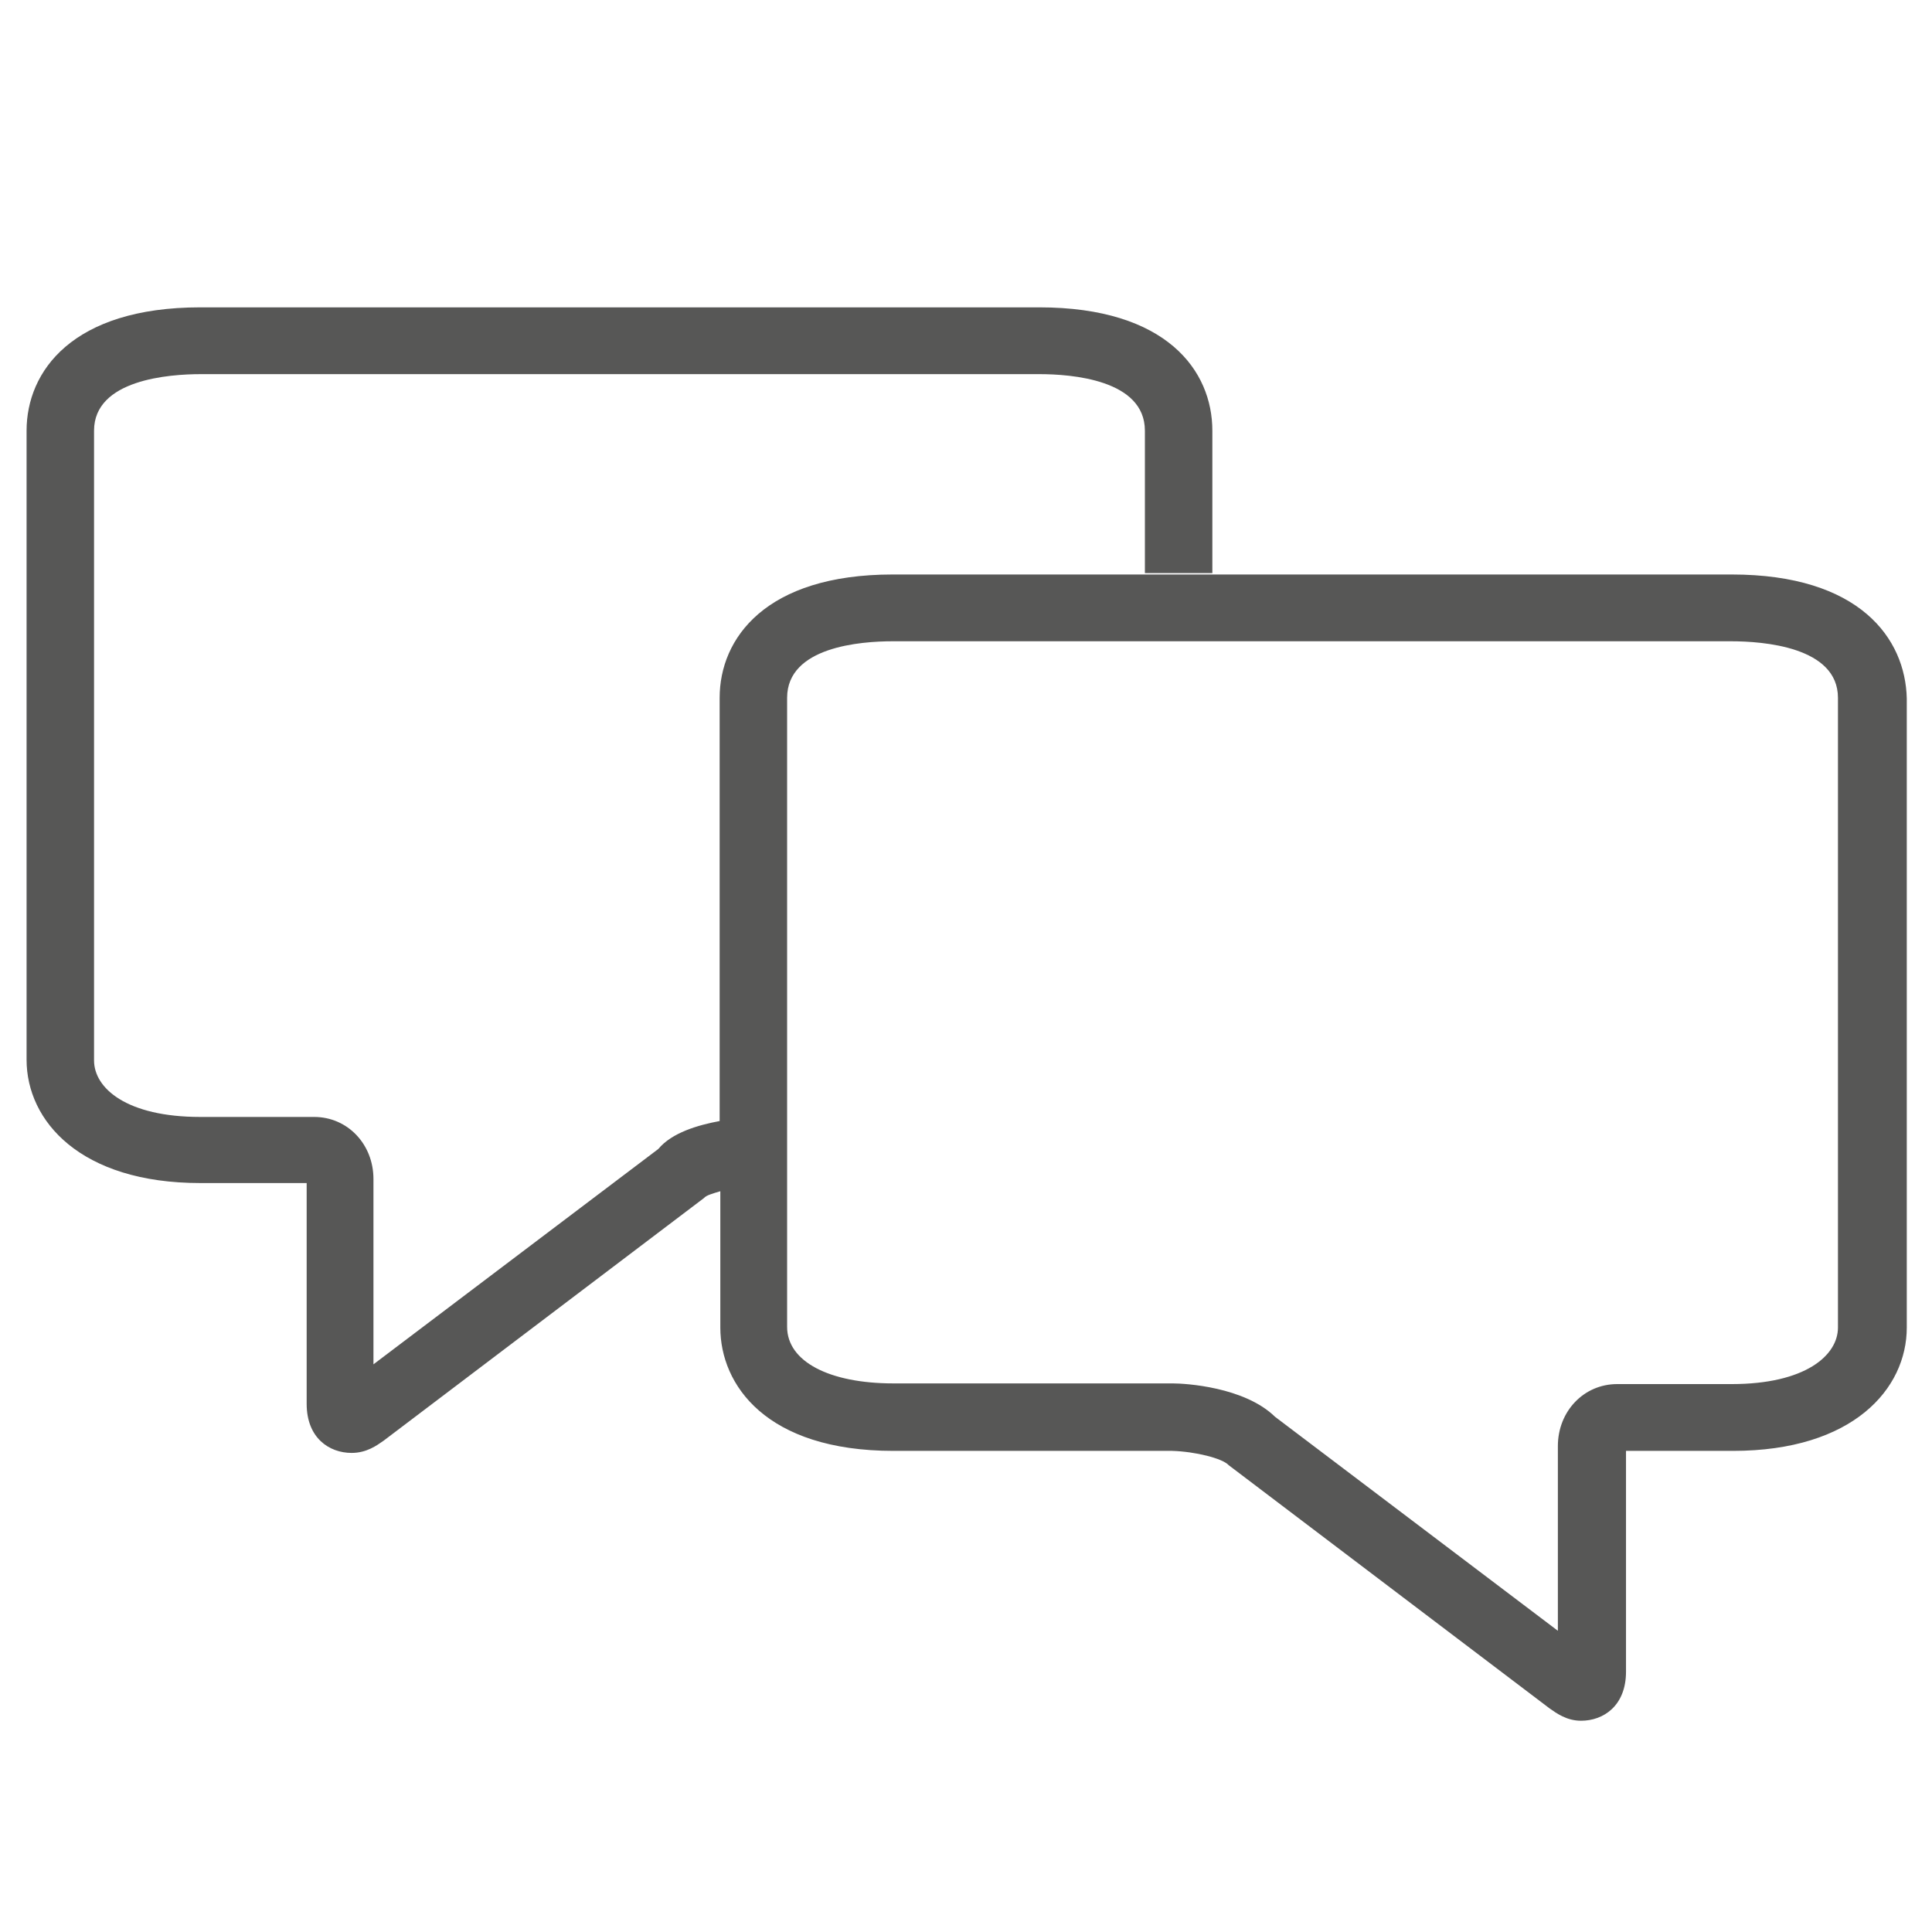 <?xml version="1.0" encoding="utf-8"?>
<!-- Generator: Adobe Illustrator 27.3.1, SVG Export Plug-In . SVG Version: 6.00 Build 0)  -->
<svg version="1.1" id="Ebene_1" xmlns="http://www.w3.org/2000/svg" xmlns:xlink="http://www.w3.org/1999/xlink" x="0px" y="0px"
	 viewBox="0 0 28.35 28.35" style="enable-background:new 0 0 28.35 28.35;" xml:space="preserve">
<style type="text/css">
	.st0{fill:#575756;}
</style>
<path class="st0" d="M25.41,8.43H13.1c-1.87,0-2.54,0.94-2.54,1.81v6.21c-0.32,0.06-0.7,0.17-0.9,0.41l-4.18,3.16V17.3
	c0-0.51-0.38-0.91-0.87-0.91H2.94c-1.08,0-1.56-0.42-1.56-0.83V6.32c0-0.75,1.1-0.83,1.57-0.83h12.3c0.47,0,1.55,0.08,1.55,0.83
	v2.09h0.99V6.32c0-0.88-0.67-1.81-2.54-1.81H2.94c-1.88,0-2.55,0.94-2.55,1.81v9.23c0,0.9,0.79,1.81,2.55,1.81H4.5v3.24
	c0,0.5,0.33,0.72,0.66,0.72c0.22,0,0.37-0.11,0.47-0.18l4.7-3.56c0.03-0.04,0.14-0.07,0.24-0.1v2c0,0.84,0.67,1.81,2.54,1.81h4.09
	c0.34,0.01,0.74,0.11,0.83,0.21l4.71,3.57c0.1,0.07,0.25,0.18,0.46,0.18c0.33,0,0.66-0.22,0.66-0.72v-3.24l1.57,0
	c1.76,0,2.55-0.91,2.55-1.81v-9.23C27.96,9.37,27.29,8.43,25.41,8.43z M26.97,19.48c0,0.41-0.48,0.83-1.56,0.83l-1.68,0
	c-0.49,0-0.87,0.4-0.87,0.91v2.71l-4.15-3.14c-0.45-0.44-1.32-0.49-1.5-0.49h-4.1c-0.94,0-1.56-0.32-1.56-0.83v-9.23
	c0-0.75,1.08-0.83,1.55-0.83h12.3c0.47,0,1.57,0.08,1.57,0.83V19.48z"/>
</svg>
